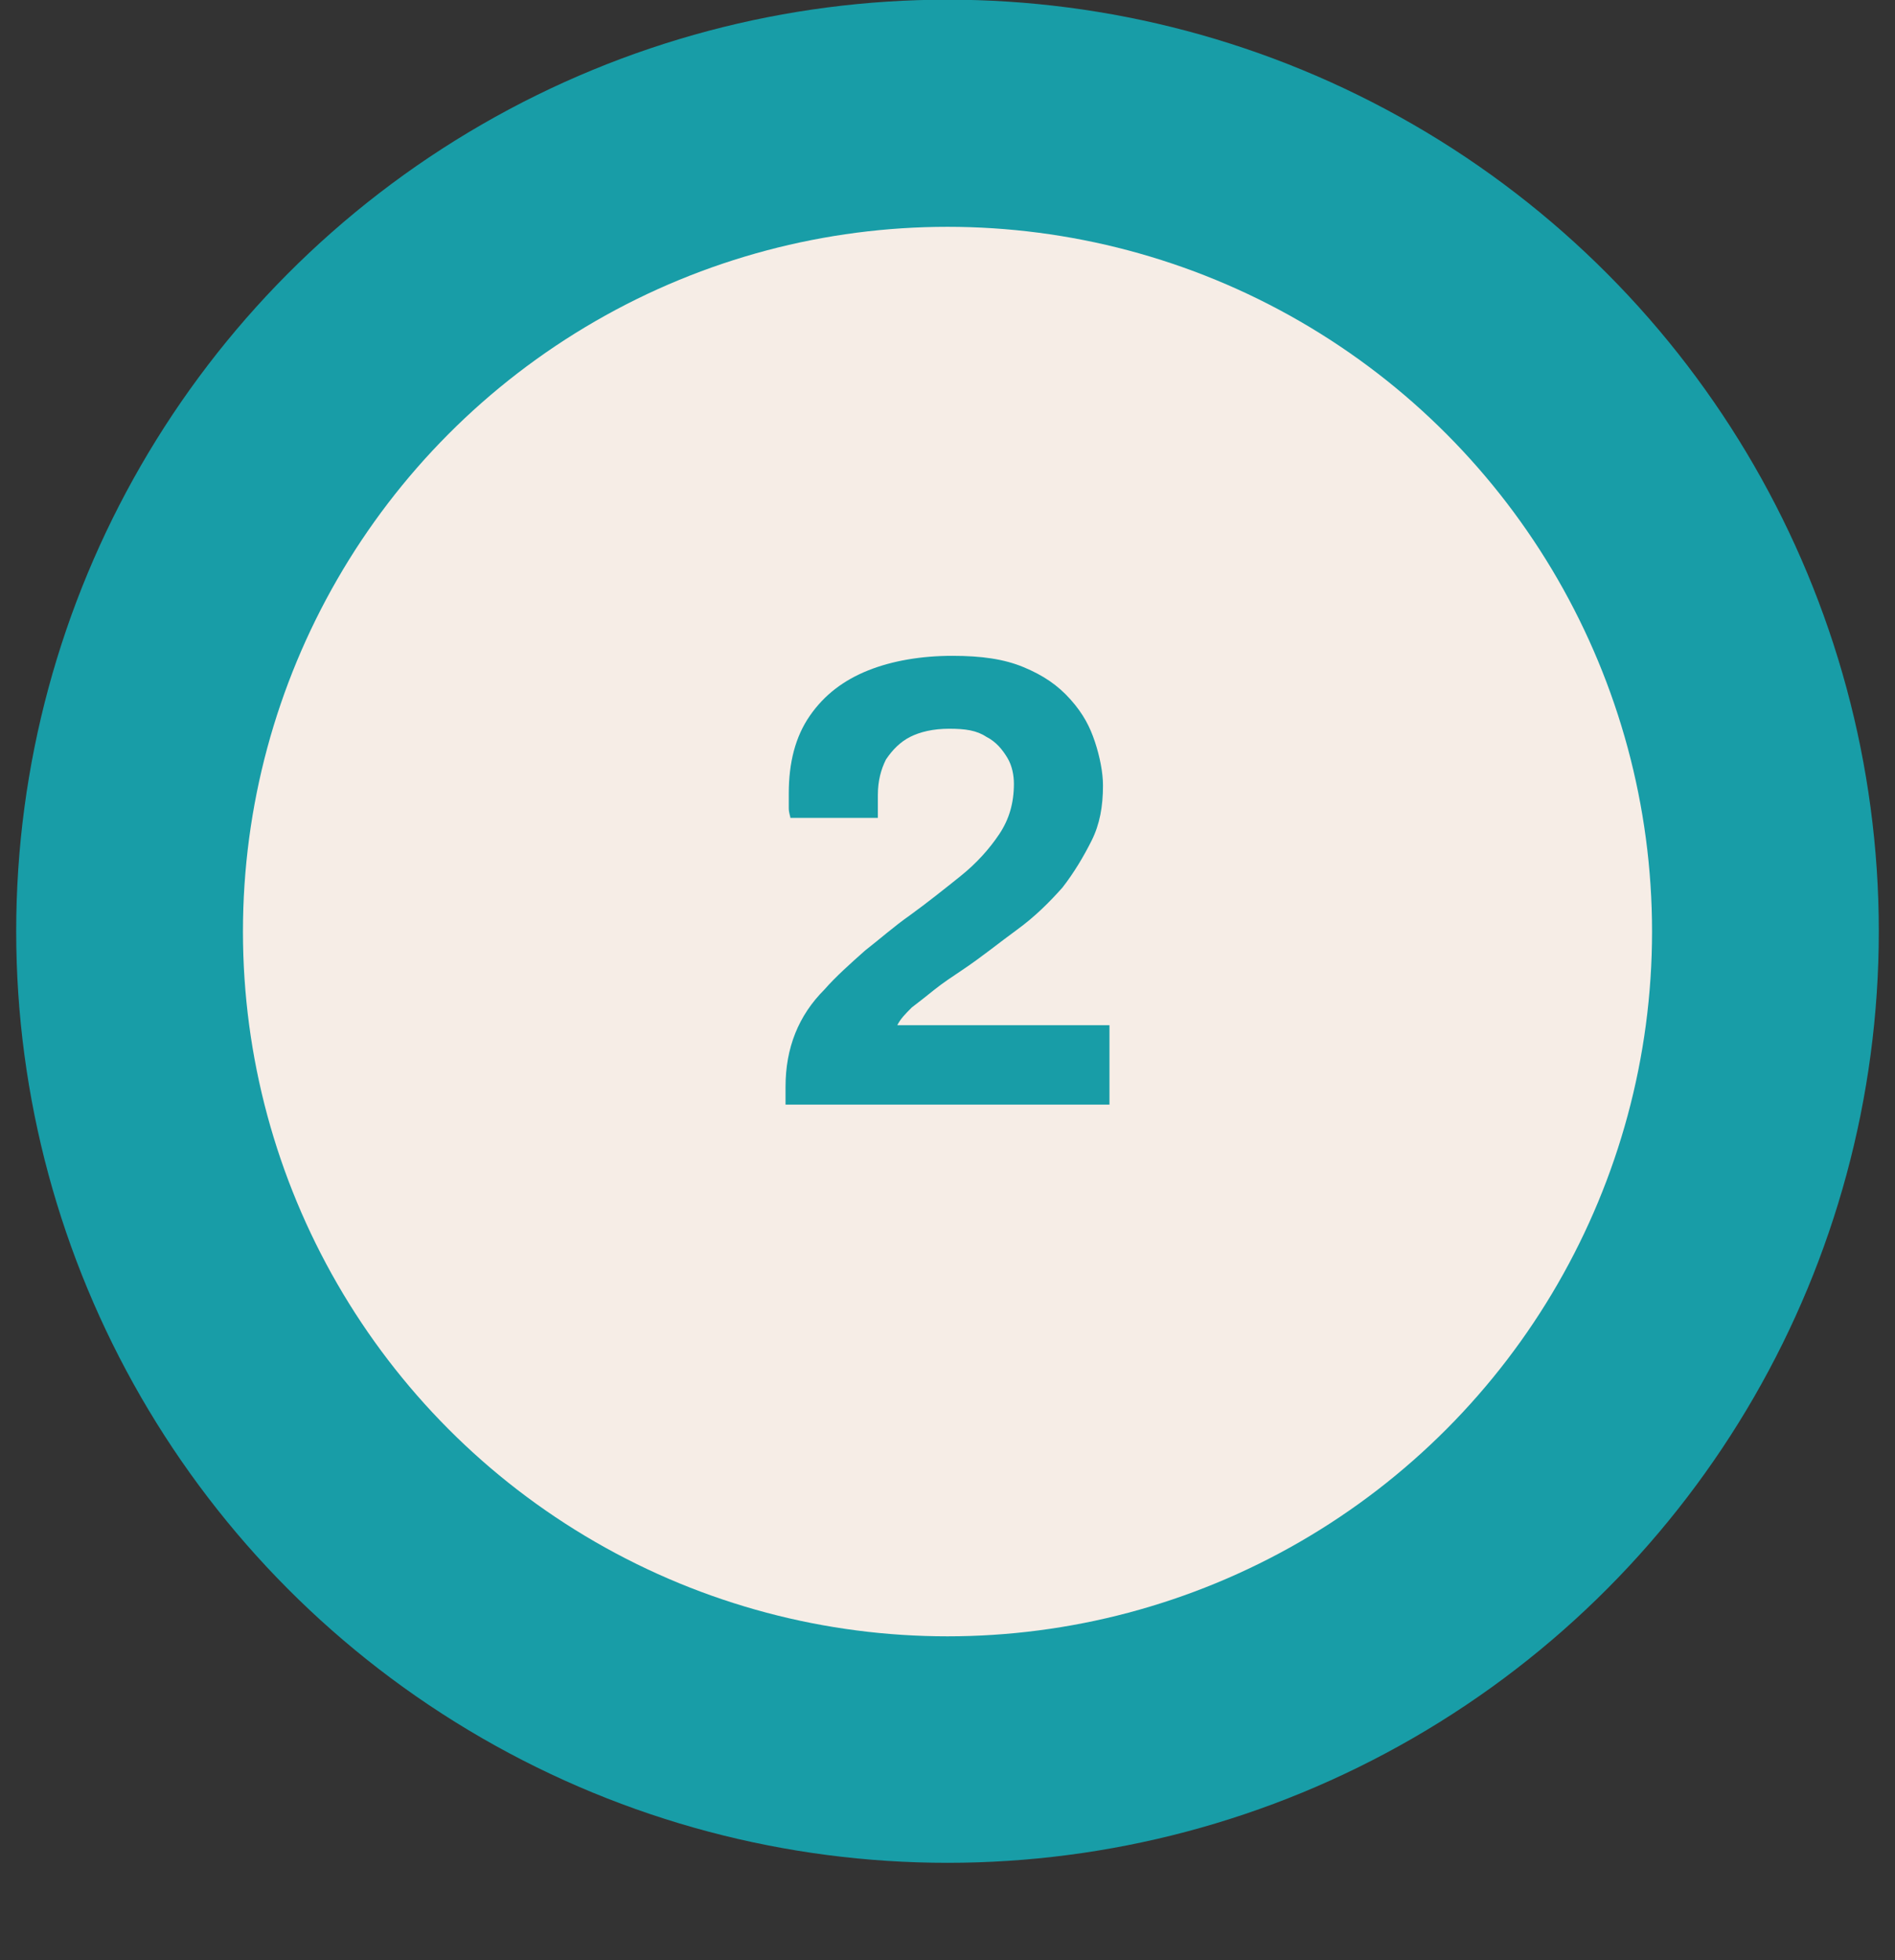<?xml version="1.0" encoding="utf-8"?>
<!-- Generator: Adobe Illustrator 27.9.2, SVG Export Plug-In . SVG Version: 6.00 Build 0)  -->
<svg version="1.1" id="Layer_1" xmlns="http://www.w3.org/2000/svg" xmlns:xlink="http://www.w3.org/1999/xlink" x="0px" y="0px"
	 viewBox="0 0 117 121" style="enable-background:new 0 0 117 121;" xml:space="preserve">
<rect x="0" y="0" width="117" height="121" fill="#333333" stroke="none"/>
<style type="text/css">
	.st0{fill:#189DA7;}
	.st1{fill:#F6EDE6;}
	.st2{enable-background:new    ;}
</style>
<g id="Step2" transform="translate(-661.5 -985.92)">
	<circle id="Ellipse_300" class="st0" cx="720" cy="1043.4" r="57.5"/>
	<g transform="matrix(1, 0, 0, 1, 661.5, 985.92)">
		<circle id="Ellipse_301-2" class="st1" cx="58.5" cy="57.5" r="43.5"/>
	</g>
	<g class="st2">
		<path class="st0" d="M710,1054.4v-1.4c0-1.2,0.2-2.3,0.6-3.3c0.4-1,1-1.9,1.8-2.7c0.7-0.8,1.6-1.6,2.5-2.4
			c0.9-0.7,1.8-1.5,2.8-2.2c1.1-0.8,2.1-1.6,3.1-2.4c1-0.8,1.8-1.7,2.4-2.6c0.6-0.9,0.9-1.9,0.9-3.1c0-0.5-0.1-1.1-0.4-1.6
			s-0.7-1-1.3-1.3c-0.6-0.4-1.3-0.5-2.3-0.5c-1,0-1.8,0.2-2.4,0.5c-0.6,0.3-1.1,0.8-1.5,1.4c-0.3,0.6-0.5,1.3-0.5,2.2v1.4h-5.4
			c0-0.1-0.1-0.3-0.1-0.6c0-0.2,0-0.5,0-0.9c0-1.9,0.4-3.5,1.3-4.8c0.9-1.3,2.1-2.2,3.6-2.8c1.5-0.6,3.3-0.9,5.2-0.9
			c1.8,0,3.2,0.2,4.4,0.7s2.1,1.1,2.9,2s1.2,1.7,1.5,2.6c0.3,0.9,0.5,1.9,0.5,2.7c0,1.3-0.2,2.4-0.7,3.4c-0.5,1-1.1,2-1.8,2.9
			c-0.8,0.9-1.7,1.8-2.8,2.6c-1.1,0.8-2.2,1.7-3.4,2.5c-0.6,0.4-1.2,0.8-1.7,1.2c-0.5,0.4-1,0.8-1.4,1.1c-0.4,0.4-0.7,0.7-0.9,1.1
			H730v4.9H710z"/>
	</g>
</g>
</svg>
